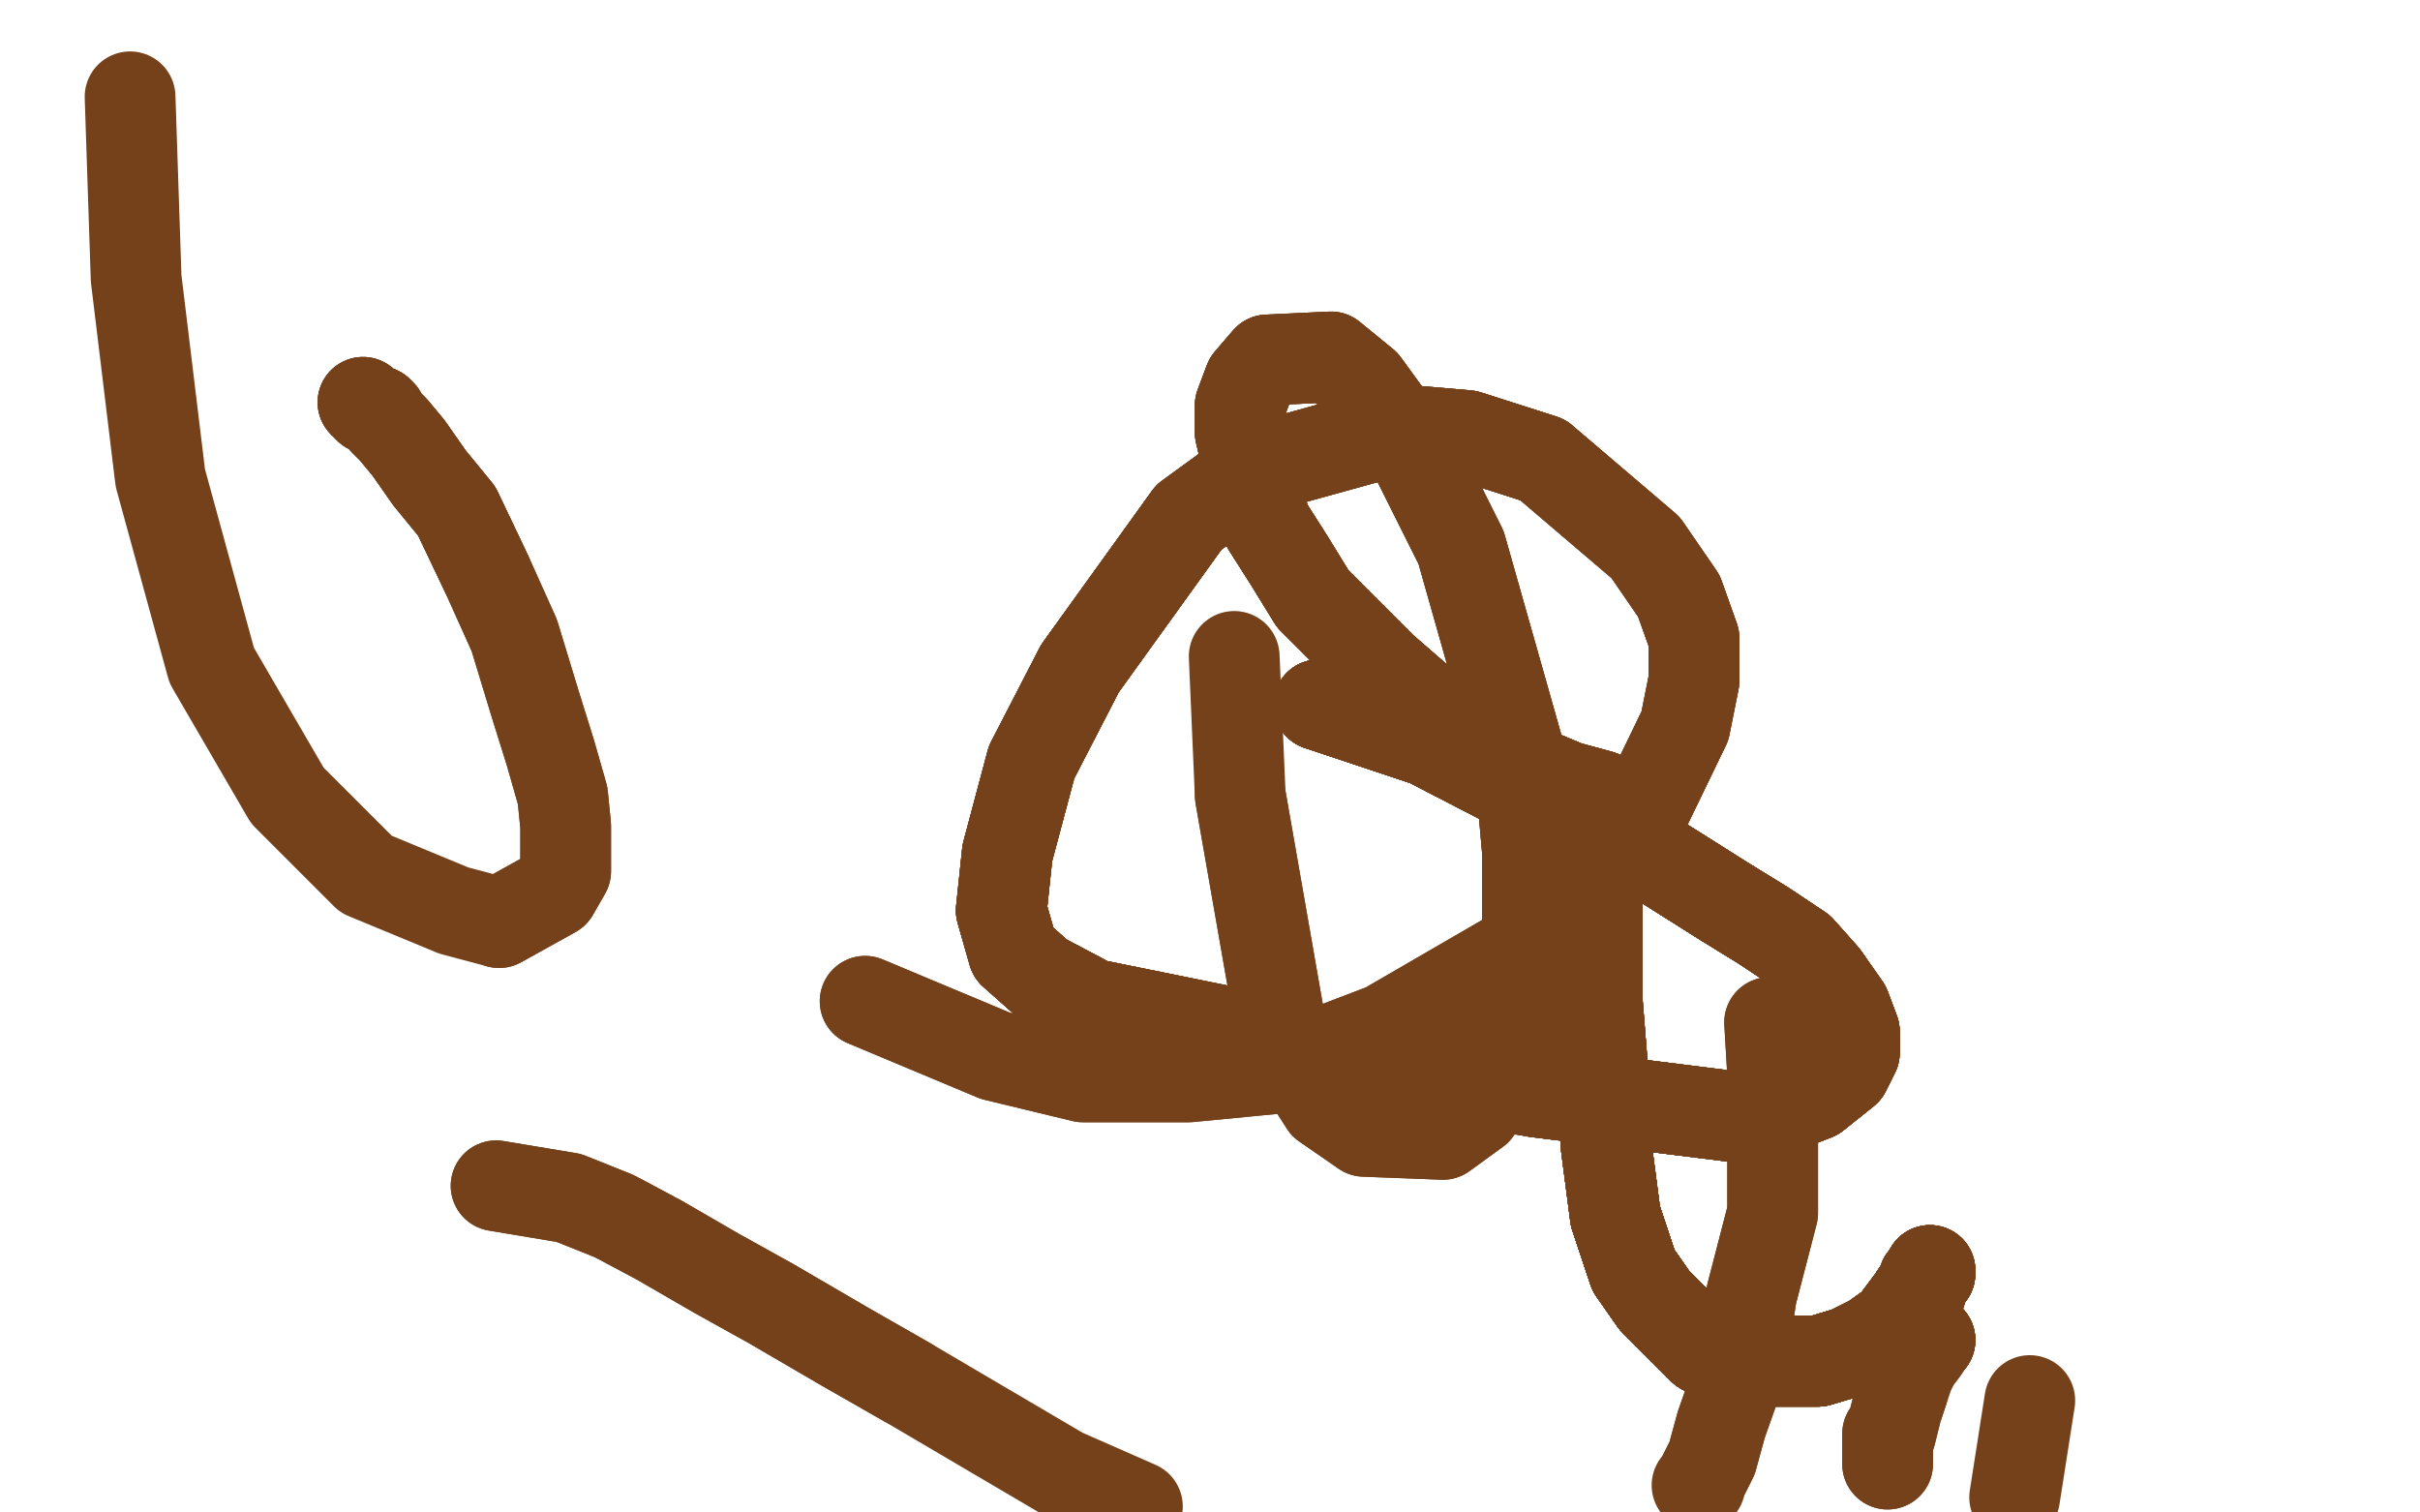 <?xml version="1.0" standalone="no"?>
<!DOCTYPE svg PUBLIC "-//W3C//DTD SVG 1.1//EN"
"http://www.w3.org/Graphics/SVG/1.1/DTD/svg11.dtd">

<svg width="800" height="500" version="1.1" xmlns="http://www.w3.org/2000/svg" xmlns:xlink="http://www.w3.org/1999/xlink" style="stroke-antialiasing: false"><desc>This SVG has been created on https://colorillo.com/</desc><rect x='0' y='0' width='800' height='500' style='fill: rgb(255,255,255); stroke-width:0' /><polyline points="120,133 122,135 125,136 126,137 127,139 130,142 135,148 142,158 151,169 161,190" style="fill: none; stroke: #74411a; stroke-width: 30; stroke-linejoin: round; stroke-linecap: round; stroke-antialiasing: false; stroke-antialias: 0; opacity: 1.0"/>
<polyline points="120,133 122,135 125,136 126,137 127,139 130,142 135,148 142,158 151,169 161,190 170,210 177,233 182,249 186,263 187,273 187,281 187,288 183,295 165,305" style="fill: none; stroke: #74411a; stroke-width: 30; stroke-linejoin: round; stroke-linecap: round; stroke-antialiasing: false; stroke-antialias: 0; opacity: 1.0"/>
<polyline points="120,133 122,135 125,136 126,137 127,139 130,142 135,148 142,158 151,169 161,190 170,210 177,233 182,249 186,263 187,273 187,281 187,288 183,295 165,305 150,301 121,289 95,263 70,220 53,158 45,92 43,32" style="fill: none; stroke: #74411a; stroke-width: 30; stroke-linejoin: round; stroke-linecap: round; stroke-antialiasing: false; stroke-antialias: 0; opacity: 1.0"/>
<polyline points="436,233 472,245 501,260 530,274 551,286 570,298 583,306 595,314 603,323" style="fill: none; stroke: #74411a; stroke-width: 30; stroke-linejoin: round; stroke-linecap: round; stroke-antialiasing: false; stroke-antialias: 0; opacity: 1.0"/>
<polyline points="436,233 472,245 501,260 530,274 551,286 570,298 583,306 595,314 603,323 610,333 613,341 613,348 610,354 600,362 587,367 572,369 508,361" style="fill: none; stroke: #74411a; stroke-width: 30; stroke-linejoin: round; stroke-linecap: round; stroke-antialiasing: false; stroke-antialias: 0; opacity: 1.0"/>
<polyline points="436,233 472,245 501,260 530,274 551,286 570,298 583,306 595,314 603,323 610,333 613,341 613,348 610,354 600,362 587,367 572,369 508,361 468,354 425,345 361,332 344,323 335,315 331,301 333,282 341,252" style="fill: none; stroke: #74411a; stroke-width: 30; stroke-linejoin: round; stroke-linecap: round; stroke-antialiasing: false; stroke-antialias: 0; opacity: 1.0"/>
<polyline points="436,233 472,245 501,260 530,274 551,286 570,298 583,306 595,314 603,323 610,333 613,341 613,348 610,354 600,362 587,367 572,369 508,361 468,354 425,345 361,332 344,323 335,315 331,301 333,282 341,252 357,221 393,171 415,155 462,142 485,144 510,152" style="fill: none; stroke: #74411a; stroke-width: 30; stroke-linejoin: round; stroke-linecap: round; stroke-antialiasing: false; stroke-antialias: 0; opacity: 1.0"/>
<polyline points="436,233 472,245 501,260 530,274 551,286 570,298 583,306 595,314 603,323 610,333 613,341 613,348 610,354 600,362 587,367 572,369 508,361 468,354 425,345 361,332 344,323 335,315 331,301 333,282 341,252 357,221 393,171 415,155 462,142 485,144 510,152 544,181 555,197 560,211 560,225 557,240 542,271 526,293" style="fill: none; stroke: #74411a; stroke-width: 30; stroke-linejoin: round; stroke-linecap: round; stroke-antialiasing: false; stroke-antialias: 0; opacity: 1.0"/>
<polyline points="436,233 472,245 501,260 530,274 551,286 570,298 583,306 595,314 603,323 610,333 613,341 613,348 610,354 600,362 587,367 572,369 508,361 468,354 425,345 361,332 344,323 335,315 331,301 333,282 341,252 357,221 393,171 415,155 462,142 485,144 510,152 544,181 555,197 560,211 560,225 557,240 542,271 526,293 508,311 458,340 424,353 393,356 358,356 329,349 286,331" style="fill: none; stroke: #74411a; stroke-width: 30; stroke-linejoin: round; stroke-linecap: round; stroke-antialiasing: false; stroke-antialias: 0; opacity: 1.0"/>
<polyline points="436,233 472,245 501,260 530,274 551,286 570,298 583,306 595,314 603,323 610,333 613,341 613,348 610,354 600,362 587,367 572,369 508,361 468,354 425,345 361,332 344,323 335,315 331,301 333,282 341,252 357,221 393,171 415,155 462,142 485,144 510,152 544,181 555,197 560,211 560,225 557,240 542,271 526,293 508,311 458,340 424,353 393,356 358,356 329,349 286,331" style="fill: none; stroke: #74411a; stroke-width: 30; stroke-linejoin: round; stroke-linecap: round; stroke-antialiasing: false; stroke-antialias: 0; opacity: 1.0"/>
<polyline points="164,392 176,394 188,396 203,402 218,410 237,421 255,431 279,445 300,457" style="fill: none; stroke: #74411a; stroke-width: 30; stroke-linejoin: round; stroke-linecap: round; stroke-antialiasing: false; stroke-antialias: 0; opacity: 1.0"/>
<polyline points="164,392 176,394 188,396 203,402 218,410 237,421 255,431 279,445 300,457 351,487 376,498" style="fill: none; stroke: #74411a; stroke-width: 30; stroke-linejoin: round; stroke-linecap: round; stroke-antialiasing: false; stroke-antialias: 0; opacity: 1.0"/>
<polyline points="671,463 666,495" style="fill: none; stroke: #74411a; stroke-width: 30; stroke-linejoin: round; stroke-linecap: round; stroke-antialiasing: false; stroke-antialias: 0; opacity: 1.0"/>
<polyline points="585,338 586,355 586,374 586,401 579,428 575,454 569,471 566,482 563,488 562,490" style="fill: none; stroke: #74411a; stroke-width: 30; stroke-linejoin: round; stroke-linecap: round; stroke-antialiasing: false; stroke-antialias: 0; opacity: 1.0"/>
<polyline points="585,338 586,355 586,374 586,401 579,428 575,454 569,471 566,482 563,488 562,490 562,491 561,491" style="fill: none; stroke: #74411a; stroke-width: 30; stroke-linejoin: round; stroke-linecap: round; stroke-antialiasing: false; stroke-antialias: 0; opacity: 1.0"/>
<polyline points="624,474 624,484 624,483 624,482 624,479 624,477 625,474 626,470 627,466 629,460 631,454 633,450 636,446 636,444 638,443 636,443 635,445 633,445 633,443 633,441" style="fill: none; stroke: #74411a; stroke-width: 30; stroke-linejoin: round; stroke-linecap: round; stroke-antialiasing: false; stroke-antialias: 0; opacity: 1.0"/>
<polyline points="638,443 636,443 635,445 633,445 633,443 633,441 633,438 633,433 635,427 636,423 638,421 638,420" style="fill: none; stroke: #74411a; stroke-width: 30; stroke-linejoin: round; stroke-linecap: round; stroke-antialiasing: false; stroke-antialias: 0; opacity: 1.0"/>
<polyline points="638,443 636,443 635,445 633,445 633,443 633,441 633,438 633,433 635,427 636,423 638,421 638,420 636,424 632,430 626,438 619,443 611,447 601,450 593,450 585,450" style="fill: none; stroke: #74411a; stroke-width: 30; stroke-linejoin: round; stroke-linecap: round; stroke-antialiasing: false; stroke-antialias: 0; opacity: 1.0"/>
<polyline points="624,474 624,484 624,483 624,482 624,479 624,477 625,474 626,470 627,466 629,460" style="fill: none; stroke: #74411a; stroke-width: 30; stroke-linejoin: round; stroke-linecap: round; stroke-antialiasing: false; stroke-antialias: 0; opacity: 1.0"/>
<polyline points="638,443 636,443 635,445 633,445 633,443 633,441 633,438 633,433 635,427 636,423 638,421 638,420 636,424 632,430 626,438 619,443 611,447 601,450 593,450 585,450 577,450 570,450 563,446 547,430 540,420 534,402 531,379 530,356" style="fill: none; stroke: #74411a; stroke-width: 30; stroke-linejoin: round; stroke-linecap: round; stroke-antialiasing: false; stroke-antialias: 0; opacity: 1.0"/>
<polyline points="638,443 636,443 635,445 633,445 633,443 633,441 633,438 633,433 635,427 636,423 638,421 638,420 636,424 632,430 626,438 619,443 611,447 601,450 593,450 585,450 577,450 570,450 563,446 547,430 540,420 534,402 531,379 530,356 528,331 528,299 528,291 528,284 528,280 528,276 532,272" style="fill: none; stroke: #74411a; stroke-width: 30; stroke-linejoin: round; stroke-linecap: round; stroke-antialiasing: false; stroke-antialias: 0; opacity: 1.0"/>
<polyline points="638,443 636,443 635,445 633,445 633,443 633,441 633,438 633,433 635,427 636,423 638,421 638,420 636,424 632,430 626,438 619,443 611,447 601,450 593,450 585,450 577,450 570,450 563,446 547,430 540,420 534,402 531,379 530,356 528,331 528,299 528,291 528,284 528,280 528,276 532,272 538,267" style="fill: none; stroke: #74411a; stroke-width: 30; stroke-linejoin: round; stroke-linecap: round; stroke-antialiasing: false; stroke-antialias: 0; opacity: 1.0"/>
<polyline points="638,443 636,443 635,445 633,445 633,443 633,441 633,438 633,433 635,427 636,423 638,421 638,420 636,424 632,430 626,438 619,443 611,447 601,450 593,450 585,450 577,450 570,450 563,446 547,430 540,420 534,402 531,379 530,356 528,331 528,299 528,291 528,284 528,280 528,276 532,272 538,267 535,266 529,263 518,260 506,255 491,246 472,234 457,221 434,198" style="fill: none; stroke: #74411a; stroke-width: 30; stroke-linejoin: round; stroke-linecap: round; stroke-antialiasing: false; stroke-antialias: 0; opacity: 1.0"/>
<polyline points="635,445 633,445 633,443 633,441 633,438 633,433 635,427 636,423 638,421 638,420 636,424 632,430 626,438 619,443 611,447 601,450 593,450 585,450 577,450 570,450 563,446 547,430 540,420 534,402 531,379 530,356 528,331 528,299 528,291 528,284 528,280 528,276 532,272 538,267 535,266 529,263 518,260 506,255 491,246 472,234 457,221 434,198 426,185 419,174 415,164 410,143 410,134 413,126 419,119" style="fill: none; stroke: #74411a; stroke-width: 30; stroke-linejoin: round; stroke-linecap: round; stroke-antialiasing: false; stroke-antialias: 0; opacity: 1.0"/>
<polyline points="626,438 619,443 611,447 601,450 593,450 585,450 577,450 570,450 563,446 547,430 540,420 534,402 531,379 530,356 528,331 528,299 528,291 528,284 528,280 528,276 532,272 538,267 535,266 529,263 518,260 506,255 491,246 472,234 457,221 434,198 426,185 419,174 415,164 410,143 410,134 413,126 419,119 440,118 451,127 467,149 483,181 502,248 505,282 505,309" style="fill: none; stroke: #74411a; stroke-width: 30; stroke-linejoin: round; stroke-linecap: round; stroke-antialiasing: false; stroke-antialias: 0; opacity: 1.0"/>
<polyline points="611,447 601,450 593,450 585,450 577,450 570,450 563,446 547,430 540,420 534,402 531,379 530,356 528,331 528,299 528,291 528,284 528,280 528,276 532,272 538,267 535,266 529,263 518,260 506,255 491,246 472,234 457,221 434,198 426,185 419,174 415,164 410,143 410,134 413,126 419,119 440,118 451,127 467,149 483,181 502,248 505,282 505,309 499,350 488,367 477,375 451,374 438,365 424,343 410,263" style="fill: none; stroke: #74411a; stroke-width: 30; stroke-linejoin: round; stroke-linecap: round; stroke-antialiasing: false; stroke-antialias: 0; opacity: 1.0"/>
<polyline points="611,447 601,450 593,450 585,450 577,450 570,450 563,446 547,430 540,420 534,402 531,379 530,356 528,331 528,299 528,291 528,284 528,280 528,276 532,272 538,267 535,266 529,263 518,260 506,255 491,246 472,234 457,221 434,198 426,185 419,174 415,164 410,143 410,134 413,126 419,119 440,118 451,127 467,149 483,181 502,248 505,282 505,309 499,350 488,367 477,375 451,374 438,365 424,343 410,263 408,217" style="fill: none; stroke: #74411a; stroke-width: 30; stroke-linejoin: round; stroke-linecap: round; stroke-antialiasing: false; stroke-antialias: 0; opacity: 1.0"/>
</svg>

